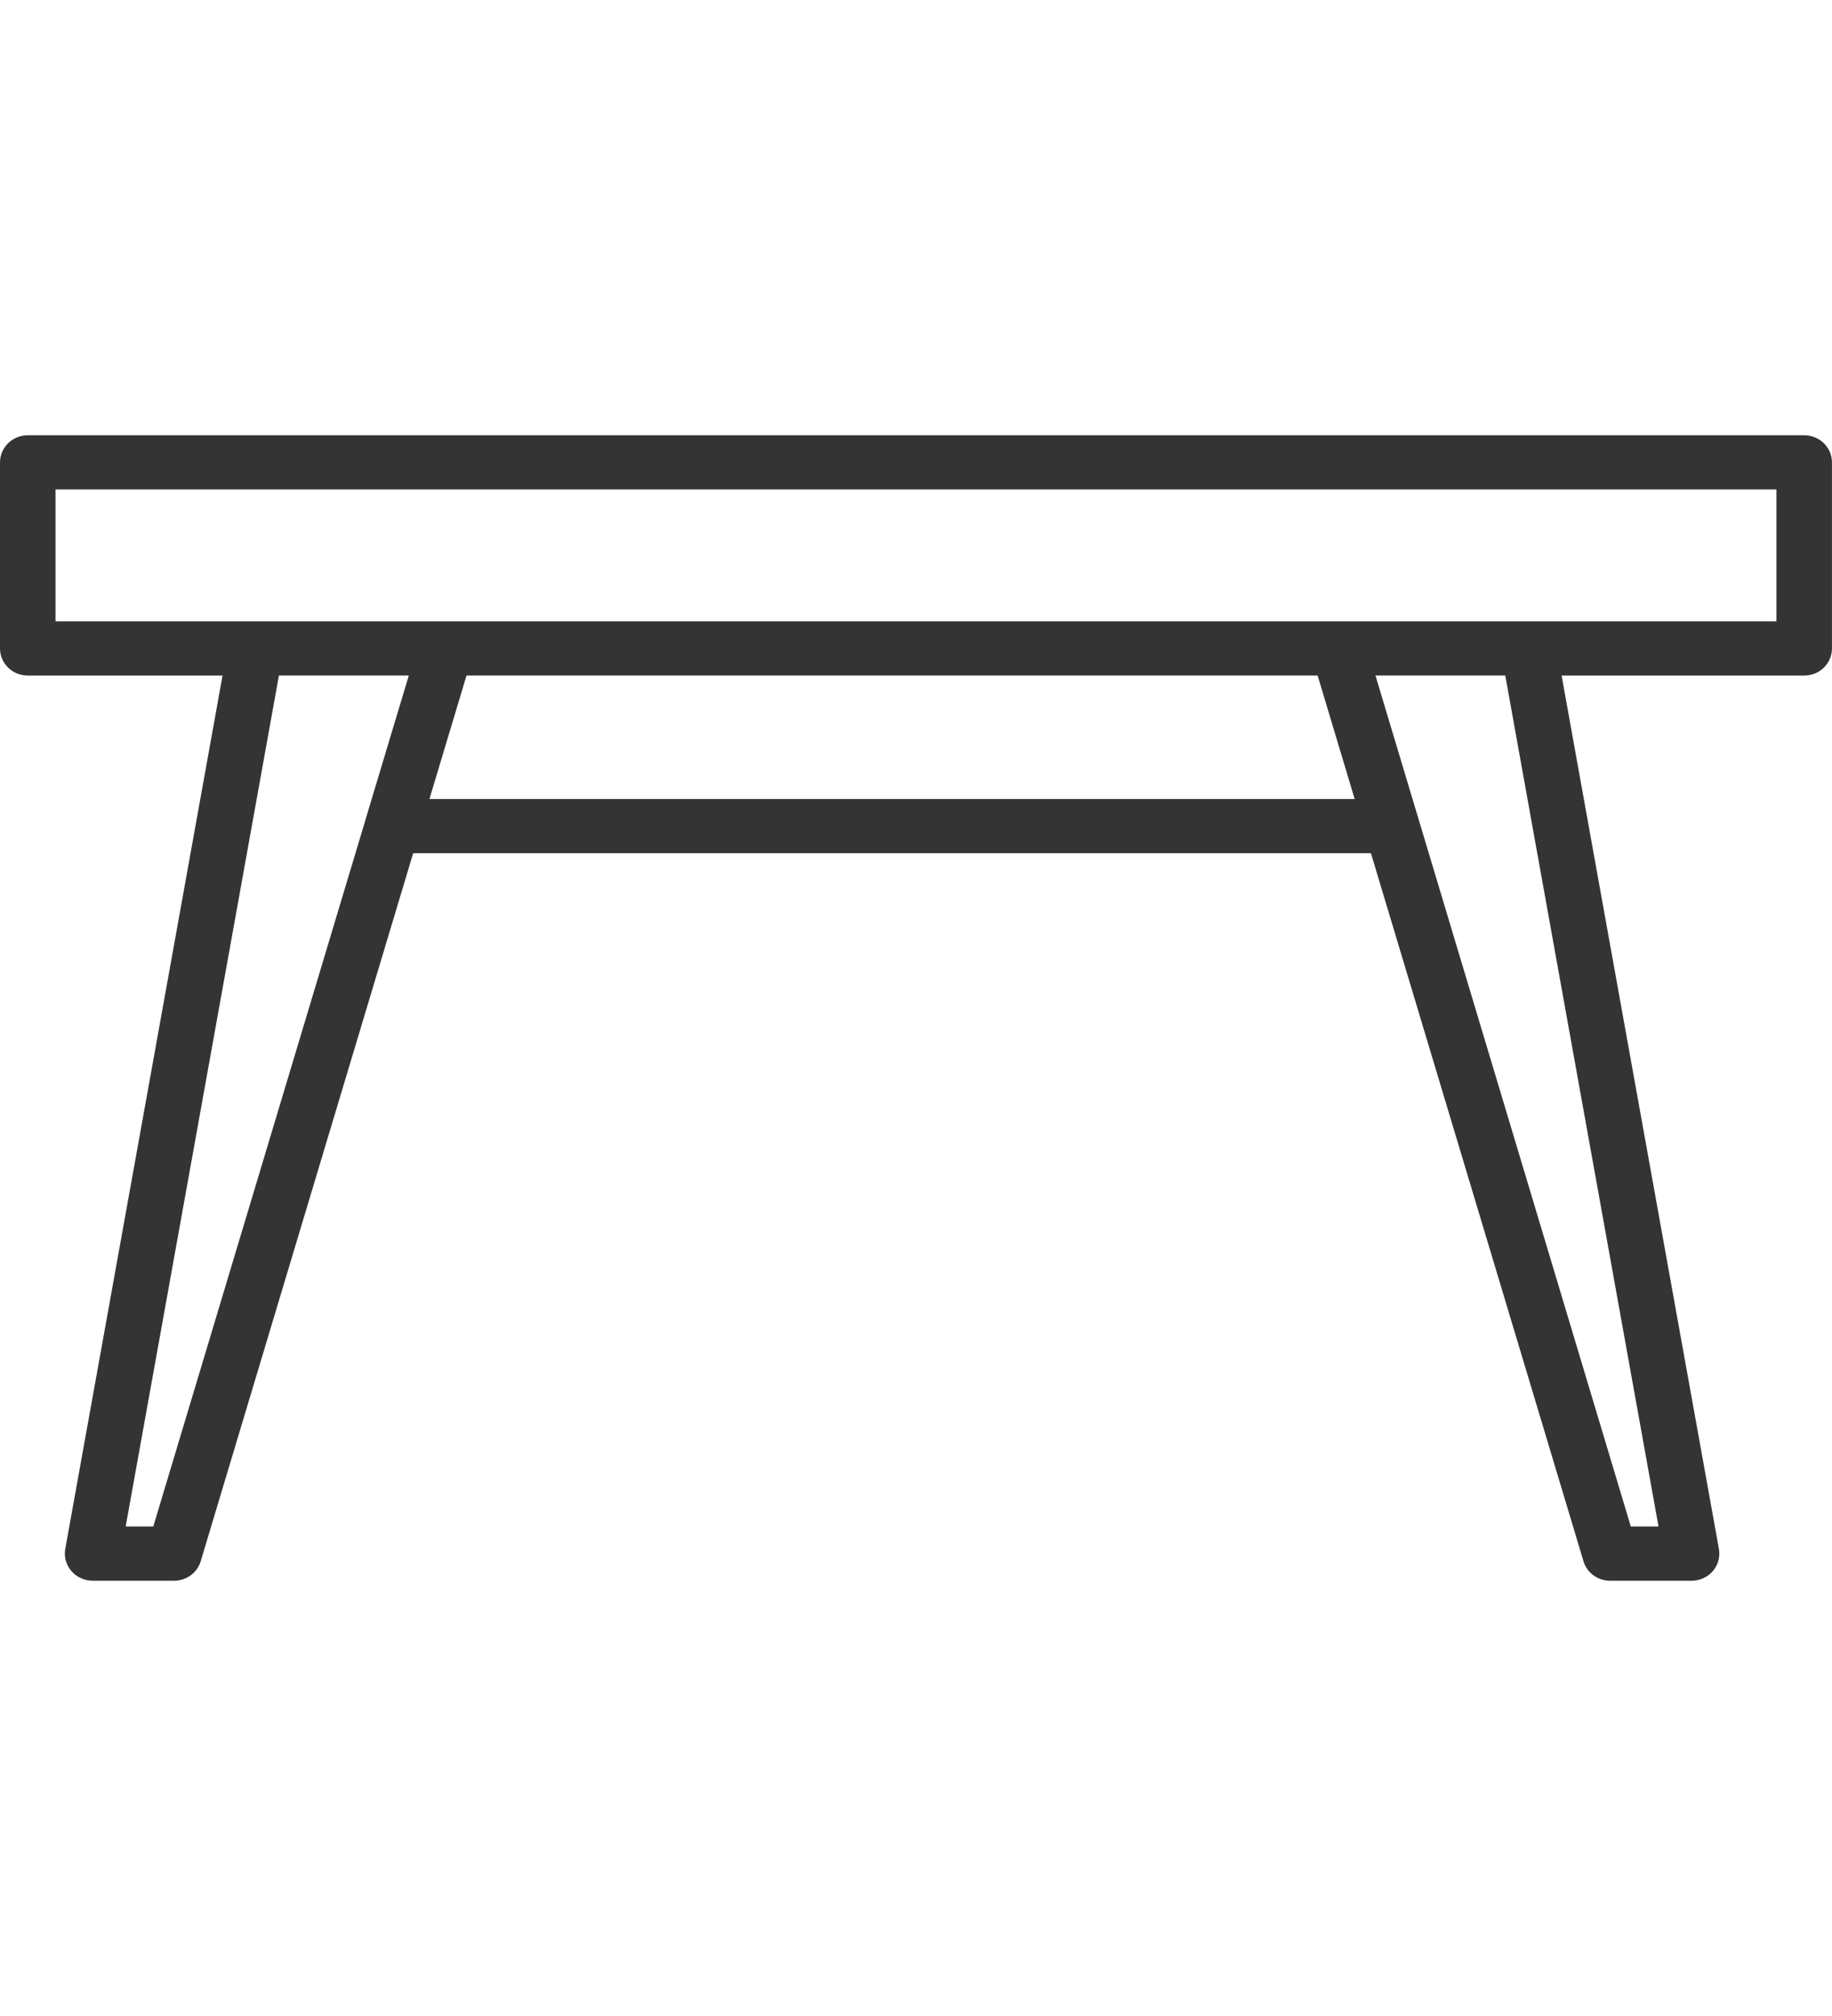 <?xml version="1.0" encoding="utf-8"?>
<!-- Generator: Adobe Illustrator 16.0.0, SVG Export Plug-In . SVG Version: 6.00 Build 0)  -->
<!DOCTYPE svg PUBLIC "-//W3C//DTD SVG 1.1//EN" "http://www.w3.org/Graphics/SVG/1.1/DTD/svg11.dtd">
<svg version="1.1" id="Layer_1" xmlns="http://www.w3.org/2000/svg" xmlns:xlink="http://www.w3.org/1999/xlink" x="0px" y="0px"
	 width="40px" height="44px" viewBox="0 0 40 44" enable-background="new 0 0 40 44" xml:space="preserve">
<path fill="#343434" d="M39.394,9.5H0.606C0.271,9.5,0,9.766,0,10.093v4.06c0,0.326,0.271,0.591,0.606,0.591h4.253L1.425,33.806
	c-0.031,0.171,0.018,0.348,0.133,0.482S1.843,34.5,2.022,34.5h1.779c0.268,0,0.506-0.173,0.581-0.425l4.639-15.453h20.912
	l4.641,15.453c0.074,0.252,0.311,0.425,0.58,0.425h1.781c0.178,0,0.35-0.077,0.464-0.211s0.162-0.31,0.132-0.482l-3.435-19.063
	h5.298c0.334,0,0.605-0.264,0.605-0.59v-4.061C40,9.766,39.728,9.5,39.394,9.5z M3.347,33.316H2.744l3.346-18.573h2.836l-0.932,3.1
	c-0.004,0.012-0.007,0.024-0.01,0.037L3.347,33.316z M9.376,17.439l0.81-2.696h18.583l0.809,2.696H9.376z M36.212,33.316h-0.605
	l-5.575-18.573h2.834L36.212,33.316z M38.788,13.56H9.734H5.581H1.212v-2.877h37.575V13.56z"/>
</svg>
